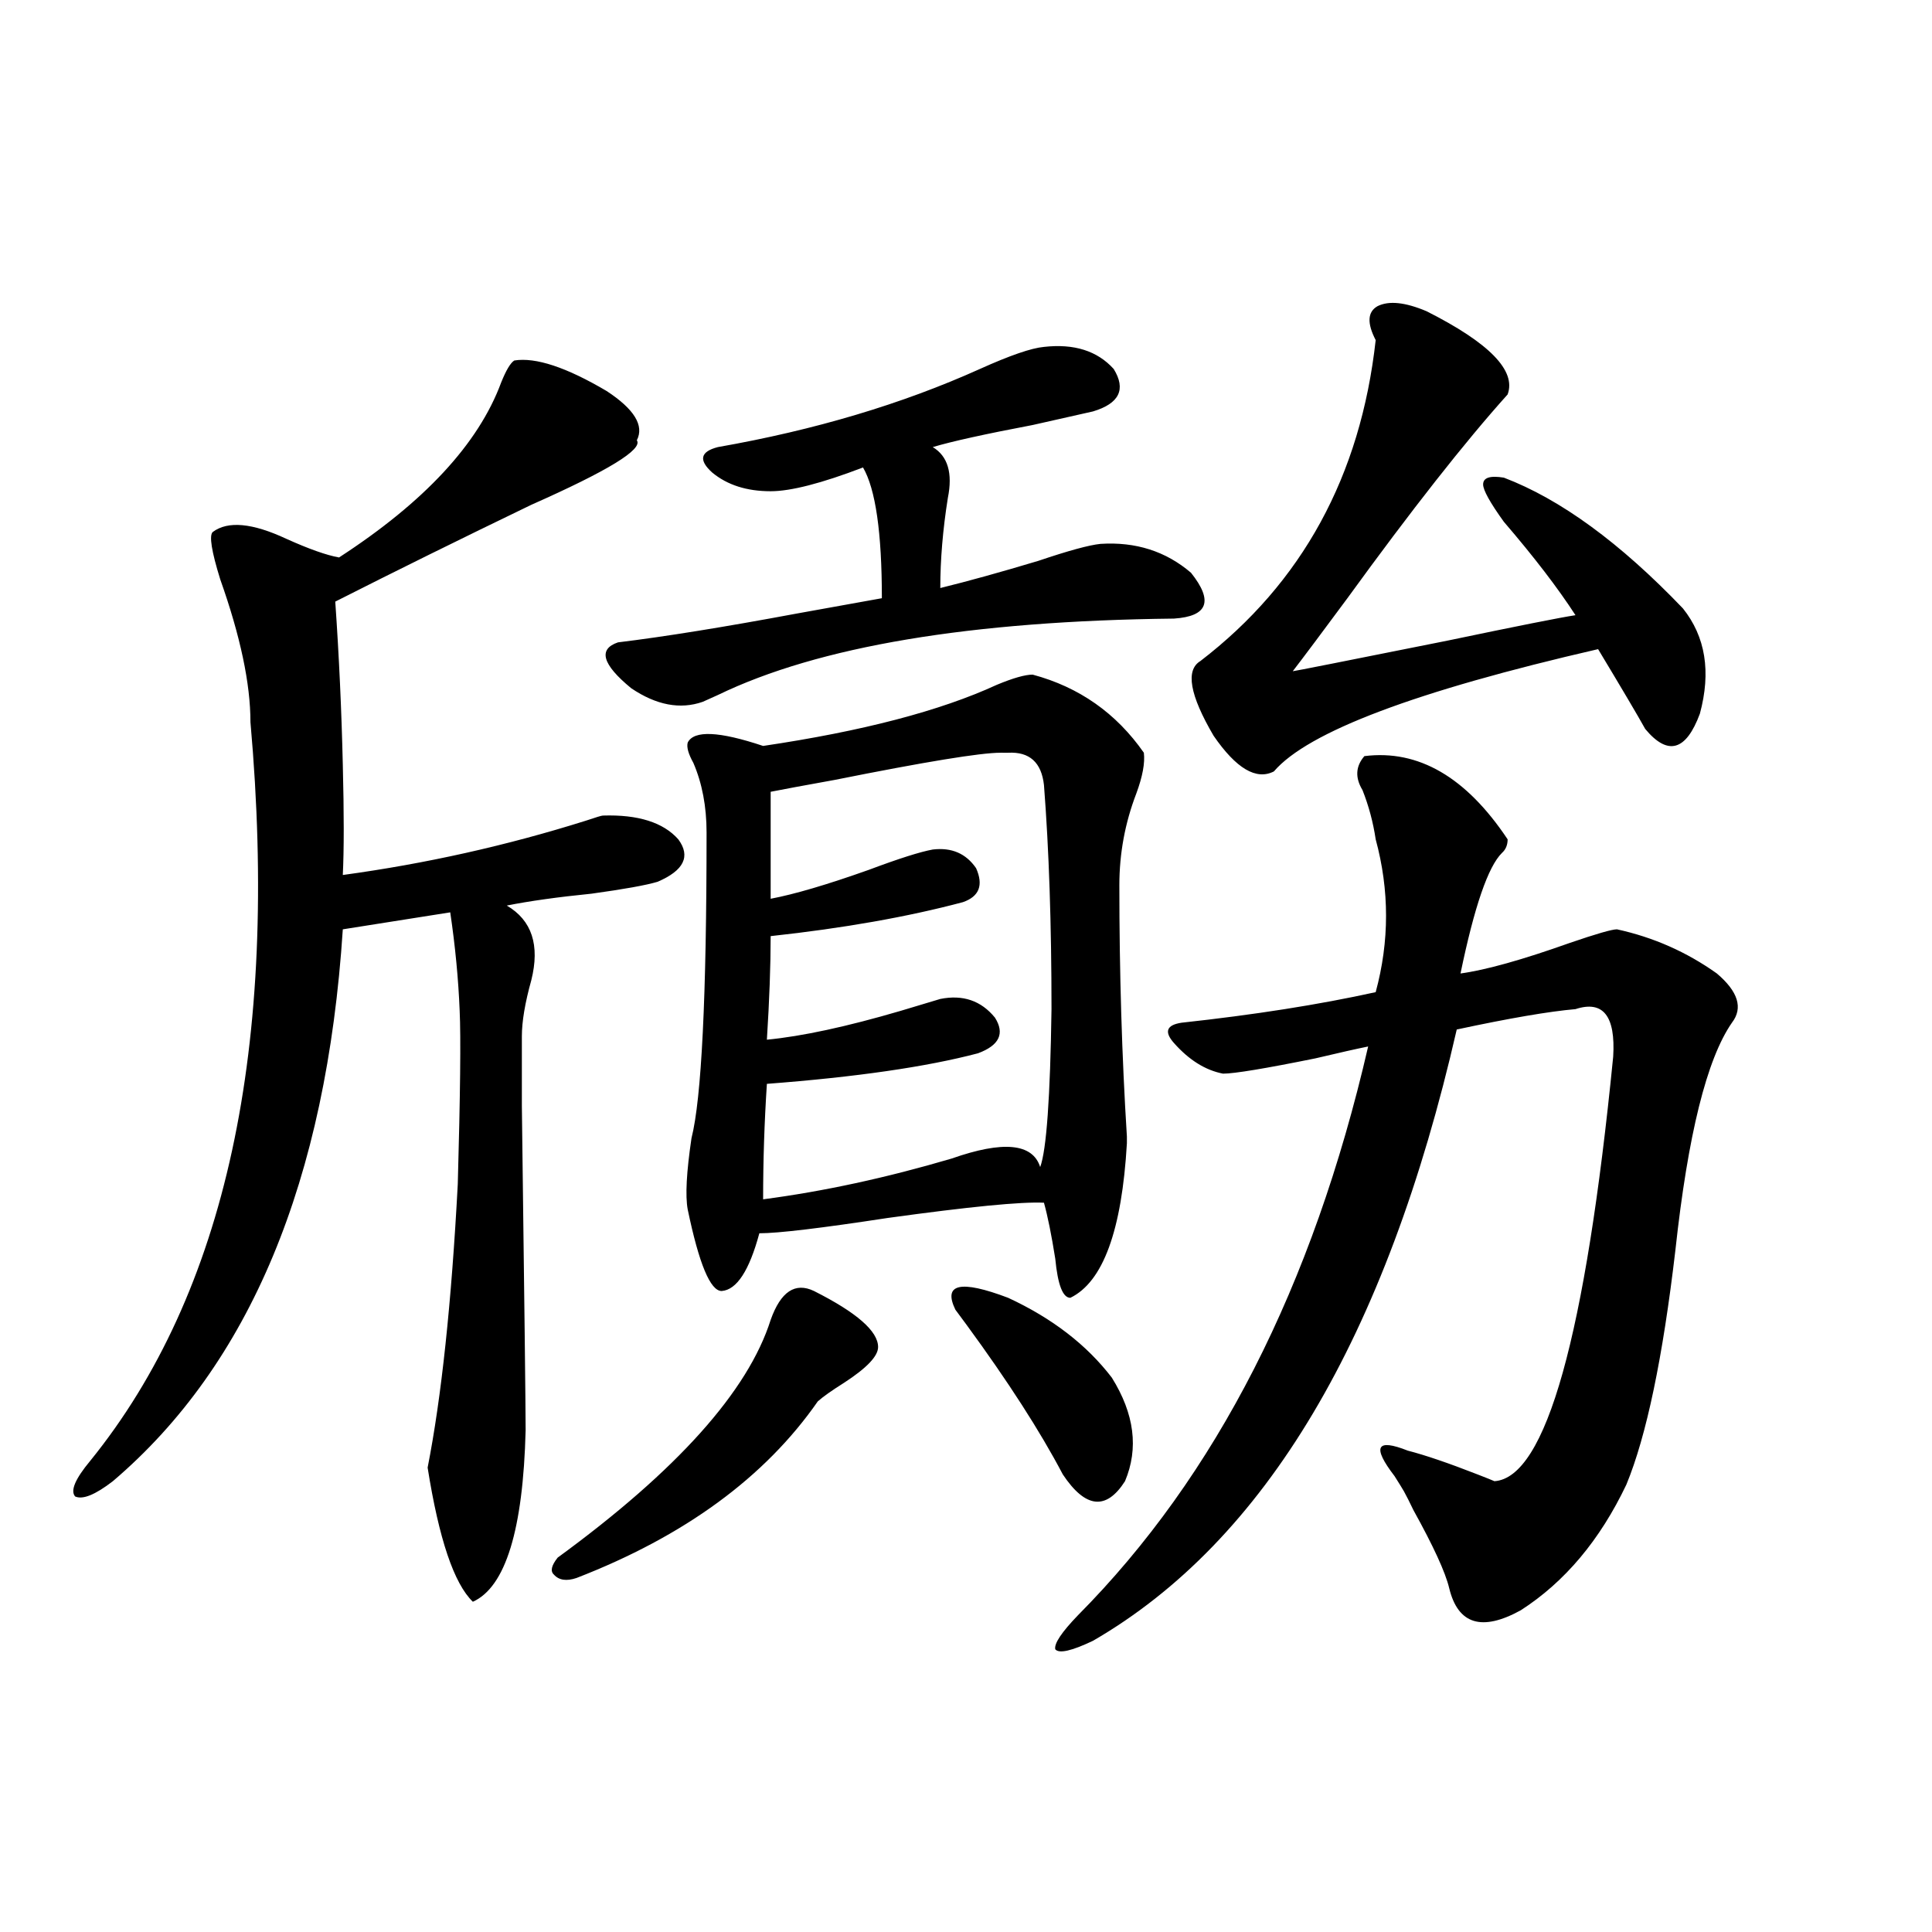 <?xml version="1.0" encoding="utf-8"?>
<!-- Generator: Adobe Illustrator 16.0.0, SVG Export Plug-In . SVG Version: 6.00 Build 0)  -->
<!DOCTYPE svg PUBLIC "-//W3C//DTD SVG 1.1//EN" "http://www.w3.org/Graphics/SVG/1.1/DTD/svg11.dtd">
<svg version="1.1" id="图层_1" xmlns="http://www.w3.org/2000/svg" xmlns:xlink="http://www.w3.org/1999/xlink" x="0px" y="0px"
	 width="1000px" height="1000px" viewBox="0 0 1000 1000" enable-background="new 0 0 1000 1000" xml:space="preserve">
<path d="M266.213,186.586c11.052-1.758,26.981,3.516,47.804,15.82c14.299,9.38,19.512,17.88,15.609,25.488
	c3.247,4.696-14.969,15.82-54.633,33.398c-36.432,17.578-70.242,34.277-101.461,50.098c1.951,28.125,3.247,56.25,3.902,84.375
	c0.641,25.2,0.641,44.247,0,57.129c42.926-5.851,84.876-15.229,125.851-28.125c5.198-1.758,8.125-2.637,8.78-2.637
	c18.201-0.577,31.219,3.516,39.023,12.305c6.494,8.789,2.927,16.122-10.731,21.973c-5.854,1.758-17.24,3.817-34.146,6.152
	c-17.561,1.758-32.194,3.817-43.901,6.152c13.003,7.622,17.226,20.517,12.683,38.672c-3.262,11.728-4.878,21.396-4.878,29.004
	c0,0.591,0,12.606,0,36.035c1.296,100.786,1.951,156.747,1.951,167.871c-1.311,51.567-10.411,81.147-27.316,88.77
	c-9.756-9.38-17.561-32.52-23.414-69.434c7.149-36.323,12.348-85.254,15.609-146.777c1.296-46.28,1.616-76.163,0.976-89.648
	c-0.655-16.397-2.286-33.398-4.878-50.977l-55.608,8.789c-8.46,130.078-48.139,225.302-119.021,285.645
	c-9.115,7.031-15.609,9.668-19.512,7.91c-2.606-2.925,0-9.077,7.805-18.457c70.242-86.71,97.879-214.151,82.925-382.324
	c0-19.913-5.213-44.522-15.609-73.828c-4.558-14.64-5.854-22.852-3.902-24.609c7.805-5.851,20.487-4.683,38.048,3.516
	c11.707,5.273,20.808,8.501,27.316,9.668c44.222-28.702,72.193-58.887,83.9-90.527C261.976,191.571,264.262,187.767,266.213,186.586
	z M421.331,668.227c22.104,11.138,33.17,20.806,33.17,29.004c0,4.696-5.854,10.849-17.561,18.457
	c-6.509,4.106-11.066,7.333-13.658,9.668c-27.316,39.263-68.946,69.735-124.875,91.406c-5.213,1.758-9.115,1.167-11.707-1.758
	c-1.951-1.758-1.311-4.683,1.951-8.789c61.782-45.112,98.534-86.133,110.241-123.047
	C404.091,668.528,411.575,663.544,421.331,668.227z M540.353,179.555c15.609-1.758,27.637,2.06,36.097,11.426
	c6.494,10.547,2.927,17.88-10.731,21.973c-5.213,1.181-15.609,3.516-31.219,7.031c-24.725,4.696-41.95,8.501-51.706,11.426
	c7.805,4.696,10.396,13.485,7.805,26.367c-2.606,16.411-3.902,31.942-3.902,46.582c14.299-3.516,31.219-8.198,50.73-14.063
	c15.609-5.273,26.341-8.198,32.194-8.789c18.201-1.167,33.811,3.817,46.828,14.941c11.707,14.653,8.78,22.563-8.78,23.73
	c-105.363,1.181-184.065,14.364-236.092,39.551c-3.902,1.758-6.509,2.938-7.805,3.516c-11.707,4.106-24.069,1.758-37.072-7.031
	c-14.969-12.305-17.24-20.215-6.829-23.73c24.055-2.925,54.953-7.91,92.681-14.941c19.512-3.516,34.146-6.152,43.901-7.91
	c0-33.976-3.262-56.538-9.756-67.676c-21.463,8.212-37.407,12.305-47.804,12.305c-12.362,0-22.438-3.214-30.243-9.668
	c-7.164-6.44-6.188-10.835,2.927-13.184c50.075-8.789,95.272-22.261,135.606-40.43C522.792,183.949,533.844,180.146,540.353,179.555
	z M534.499,349.184c24.055,6.454,43.246,19.927,57.56,40.43c0.641,5.273-0.655,12.305-3.902,21.094
	c-5.854,15.243-8.78,31.063-8.78,47.461c0,45.126,1.296,88.481,3.902,130.078v3.516c-2.606,45.126-12.362,71.782-29.268,79.98
	c-3.902,0-6.509-6.729-7.805-20.215c-1.951-12.305-3.902-21.973-5.854-29.004c-11.707-0.577-38.703,2.06-80.974,7.91
	c-34.48,5.273-56.584,7.91-66.34,7.91c-5.213,19.336-11.707,29.306-19.512,29.883c-5.854,0-11.707-14.063-17.561-42.188
	c-1.311-7.031-0.655-19.336,1.951-36.914c5.198-20.503,7.805-73.237,7.805-158.203c0-13.472-2.286-25.488-6.829-36.035
	c-2.606-4.683-3.582-8.198-2.927-10.547c3.247-6.44,16.25-5.851,39.023,1.758c51.371-7.608,91.705-18.155,120.973-31.641
	C524.408,350.941,530.597,349.184,534.499,349.184z M517.914,389.613c-10.411,0-39.023,4.696-85.852,14.063
	c-16.265,2.938-27.316,4.985-33.17,6.152v55.371c12.348-2.335,29.268-7.319,50.73-14.941c15.609-5.851,26.661-9.366,33.17-10.547
	c9.756-1.167,17.226,2.06,22.438,9.668c3.902,8.789,1.616,14.653-6.829,17.578c-28.627,7.622-61.797,13.485-99.51,17.578
	c0,15.243-0.655,33.11-1.951,53.613c18.201-1.758,41.295-6.729,69.267-14.941c9.756-2.925,16.585-4.972,20.487-6.152
	c11.707-2.335,21.128,0.879,28.292,9.668c5.198,8.212,2.271,14.364-8.78,18.457c-26.676,7.031-63.093,12.305-109.266,15.82
	c-1.311,19.927-1.951,39.853-1.951,59.766c31.219-4.093,63.733-11.124,97.559-21.094c26.661-9.366,41.95-7.91,45.853,4.395
	c3.247-8.789,5.198-36.035,5.854-81.738c0-43.945-1.311-82.617-3.902-116.016c-1.311-11.714-7.484-17.276-18.536-16.699
	C519.865,389.613,518.555,389.613,517.914,389.613z M494.5,677.895c-6.509-13.472,2.592-15.519,27.316-6.152
	c22.759,10.547,40.64,24.321,53.657,41.309c11.707,18.759,13.979,36.626,6.829,53.613c-9.756,15.243-20.487,14.063-32.194-3.516
	c-11.707-22.261-28.292-48.038-49.755-77.344C497.747,682.289,495.796,679.652,494.5,677.895z M706.202,391.371
	c27.957-3.516,52.682,10.849,74.145,43.066c0,2.938-0.976,5.273-2.927,7.031c-7.164,7.031-14.313,27.837-21.463,62.402
	c13.003-1.758,31.859-7.031,56.584-15.82c13.658-4.683,21.783-7.031,24.39-7.031c18.856,4.106,36.097,11.728,51.706,22.852
	c11.052,9.38,13.658,17.88,7.805,25.488c-13.018,18.759-22.773,58.008-29.268,117.773c-6.509,55.673-14.969,96.103-25.365,121.289
	c-13.658,28.716-31.874,50.386-54.633,65.039c-20.167,11.124-32.529,7.319-37.072-11.426c-1.951-8.198-8.14-21.671-18.536-40.43
	c-1.951-4.093-3.582-7.319-4.878-9.668c-0.655-1.167-2.286-3.804-4.878-7.91c-11.707-15.229-9.436-19.624,6.829-13.184
	c9.101,2.349,21.128,6.454,36.097,12.305c4.543,1.758,7.47,2.938,8.78,3.516c26.661-1.758,47.148-74.995,61.462-219.727
	c1.296-21.094-5.213-29.292-19.512-24.609c-13.658,1.181-34.146,4.696-61.462,10.547
	c-36.432,159.384-99.189,264.853-188.288,316.406c-11.066,5.273-17.561,6.729-19.512,4.395c-0.655-2.938,3.247-8.789,11.707-17.578
	c71.538-72.07,121.613-170.206,150.24-294.434c-5.854,1.181-14.969,3.228-27.316,6.152c-26.021,5.273-41.95,7.91-47.804,7.91
	c-9.115-1.758-17.561-7.031-25.365-15.82c-5.213-5.851-3.902-9.366,3.902-10.547c37.713-4.093,71.218-9.366,100.485-15.82
	c7.149-26.367,7.149-52.734,0-79.102c-1.311-8.789-3.582-17.276-6.829-25.488C701.324,402.509,701.645,396.645,706.202,391.371z
	 M778.396,270.082c-7.164-9.956-10.731-16.397-10.731-19.336c0-3.516,3.567-4.683,10.731-3.516
	c29.268,11.138,60.151,33.7,92.681,67.676c11.707,14.653,14.634,32.821,8.78,54.492c-7.164,19.336-16.585,21.973-28.292,7.91
	c-3.902-7.031-12.042-20.792-24.39-41.309c-94.312,21.685-150.24,42.778-167.801,63.281c-9.115,4.696-19.512-1.456-31.219-18.457
	c-12.362-21.094-14.634-33.976-6.829-38.672c52.682-40.43,82.925-95.801,90.729-166.113c-4.558-8.789-4.237-14.64,0.976-17.578
	c5.854-2.925,14.299-2.046,25.365,2.637c32.515,16.411,46.493,30.762,41.95,43.066c-22.118,24.609-49.755,59.766-82.925,105.469
	c-13.018,17.578-22.438,30.185-28.292,37.793c0.641,0,27.316-5.273,79.998-15.82c36.417-7.608,58.535-12.003,66.34-13.184
	C806.353,304.359,794.005,288.251,778.396,270.082z"/>
</svg>
